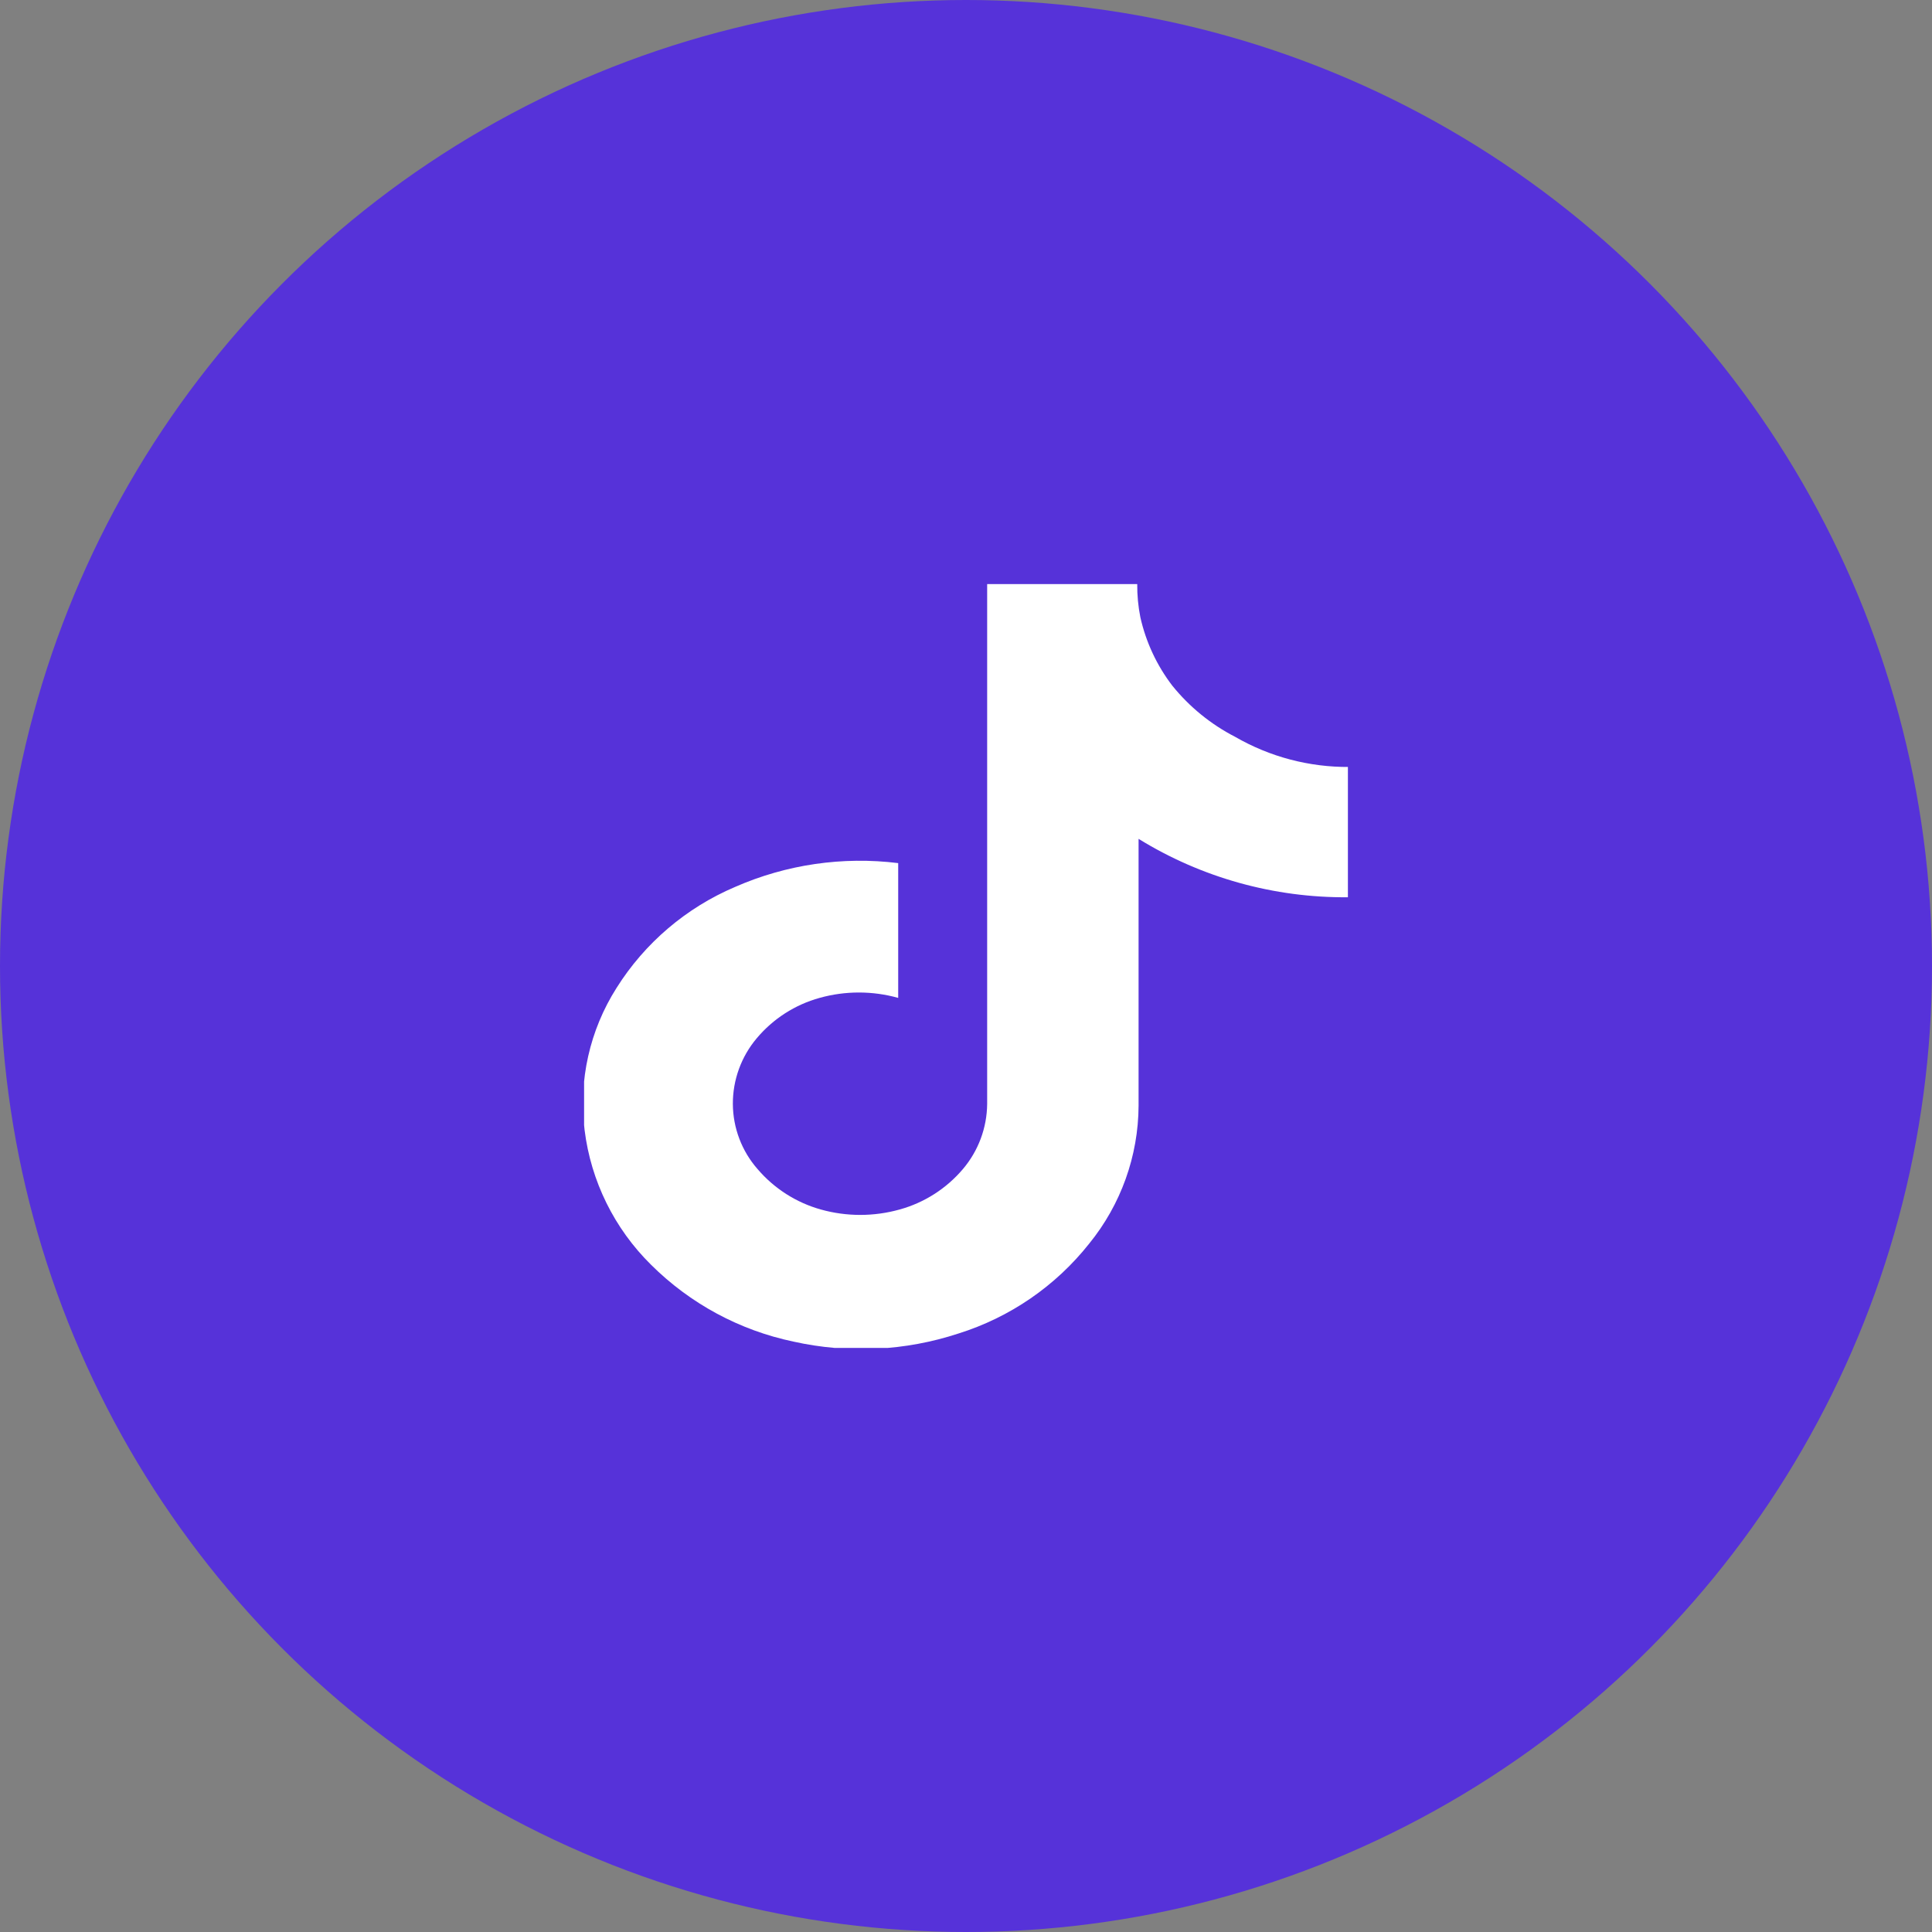 <svg width="43" height="43" viewBox="0 0 43 43" fill="none" xmlns="http://www.w3.org/2000/svg">
<rect x="0" y="0" width="43" height="43" fill="#808080" stroke="none"/>
<circle cx="21.5" cy="21.5" r="21.5" fill="#5632D9"/>
<g clip-path="url(#clip0_4064_11180)">
<path d="M30.001 19.97C28.356 19.984 26.741 19.534 25.341 18.67V24.61C25.336 25.729 24.947 26.812 24.241 27.68C23.494 28.623 22.48 29.32 21.331 29.68C20.146 30.069 18.878 30.131 17.661 29.86C16.461 29.609 15.36 29.015 14.491 28.15C13.674 27.345 13.152 26.288 13.011 25.15C12.874 24.046 13.125 22.929 13.721 21.99C14.35 20.988 15.272 20.203 16.361 19.74C17.501 19.24 18.755 19.057 19.991 19.21V22.21C19.419 22.05 18.813 22.05 18.241 22.21C17.694 22.361 17.206 22.675 16.841 23.11C16.497 23.518 16.309 24.036 16.311 24.57C16.314 25.104 16.509 25.619 16.861 26.02C17.231 26.453 17.722 26.767 18.271 26.92C18.843 27.08 19.449 27.08 20.021 26.92C20.571 26.769 21.062 26.455 21.431 26.02C21.775 25.615 21.966 25.102 21.971 24.57V13H25.311C25.309 13.248 25.332 13.496 25.381 13.74C25.505 14.292 25.747 14.81 26.091 15.26C26.473 15.733 26.95 16.122 27.491 16.4C28.263 16.846 29.14 17.077 30.031 17.07L30.001 19.97Z" fill="white"/>
</g>
<defs>
<clipPath id="clip0_4064_11180">
<rect width="17" height="17" fill="white" transform="translate(13 13)"/>
</clipPath>
</defs>
</svg>
